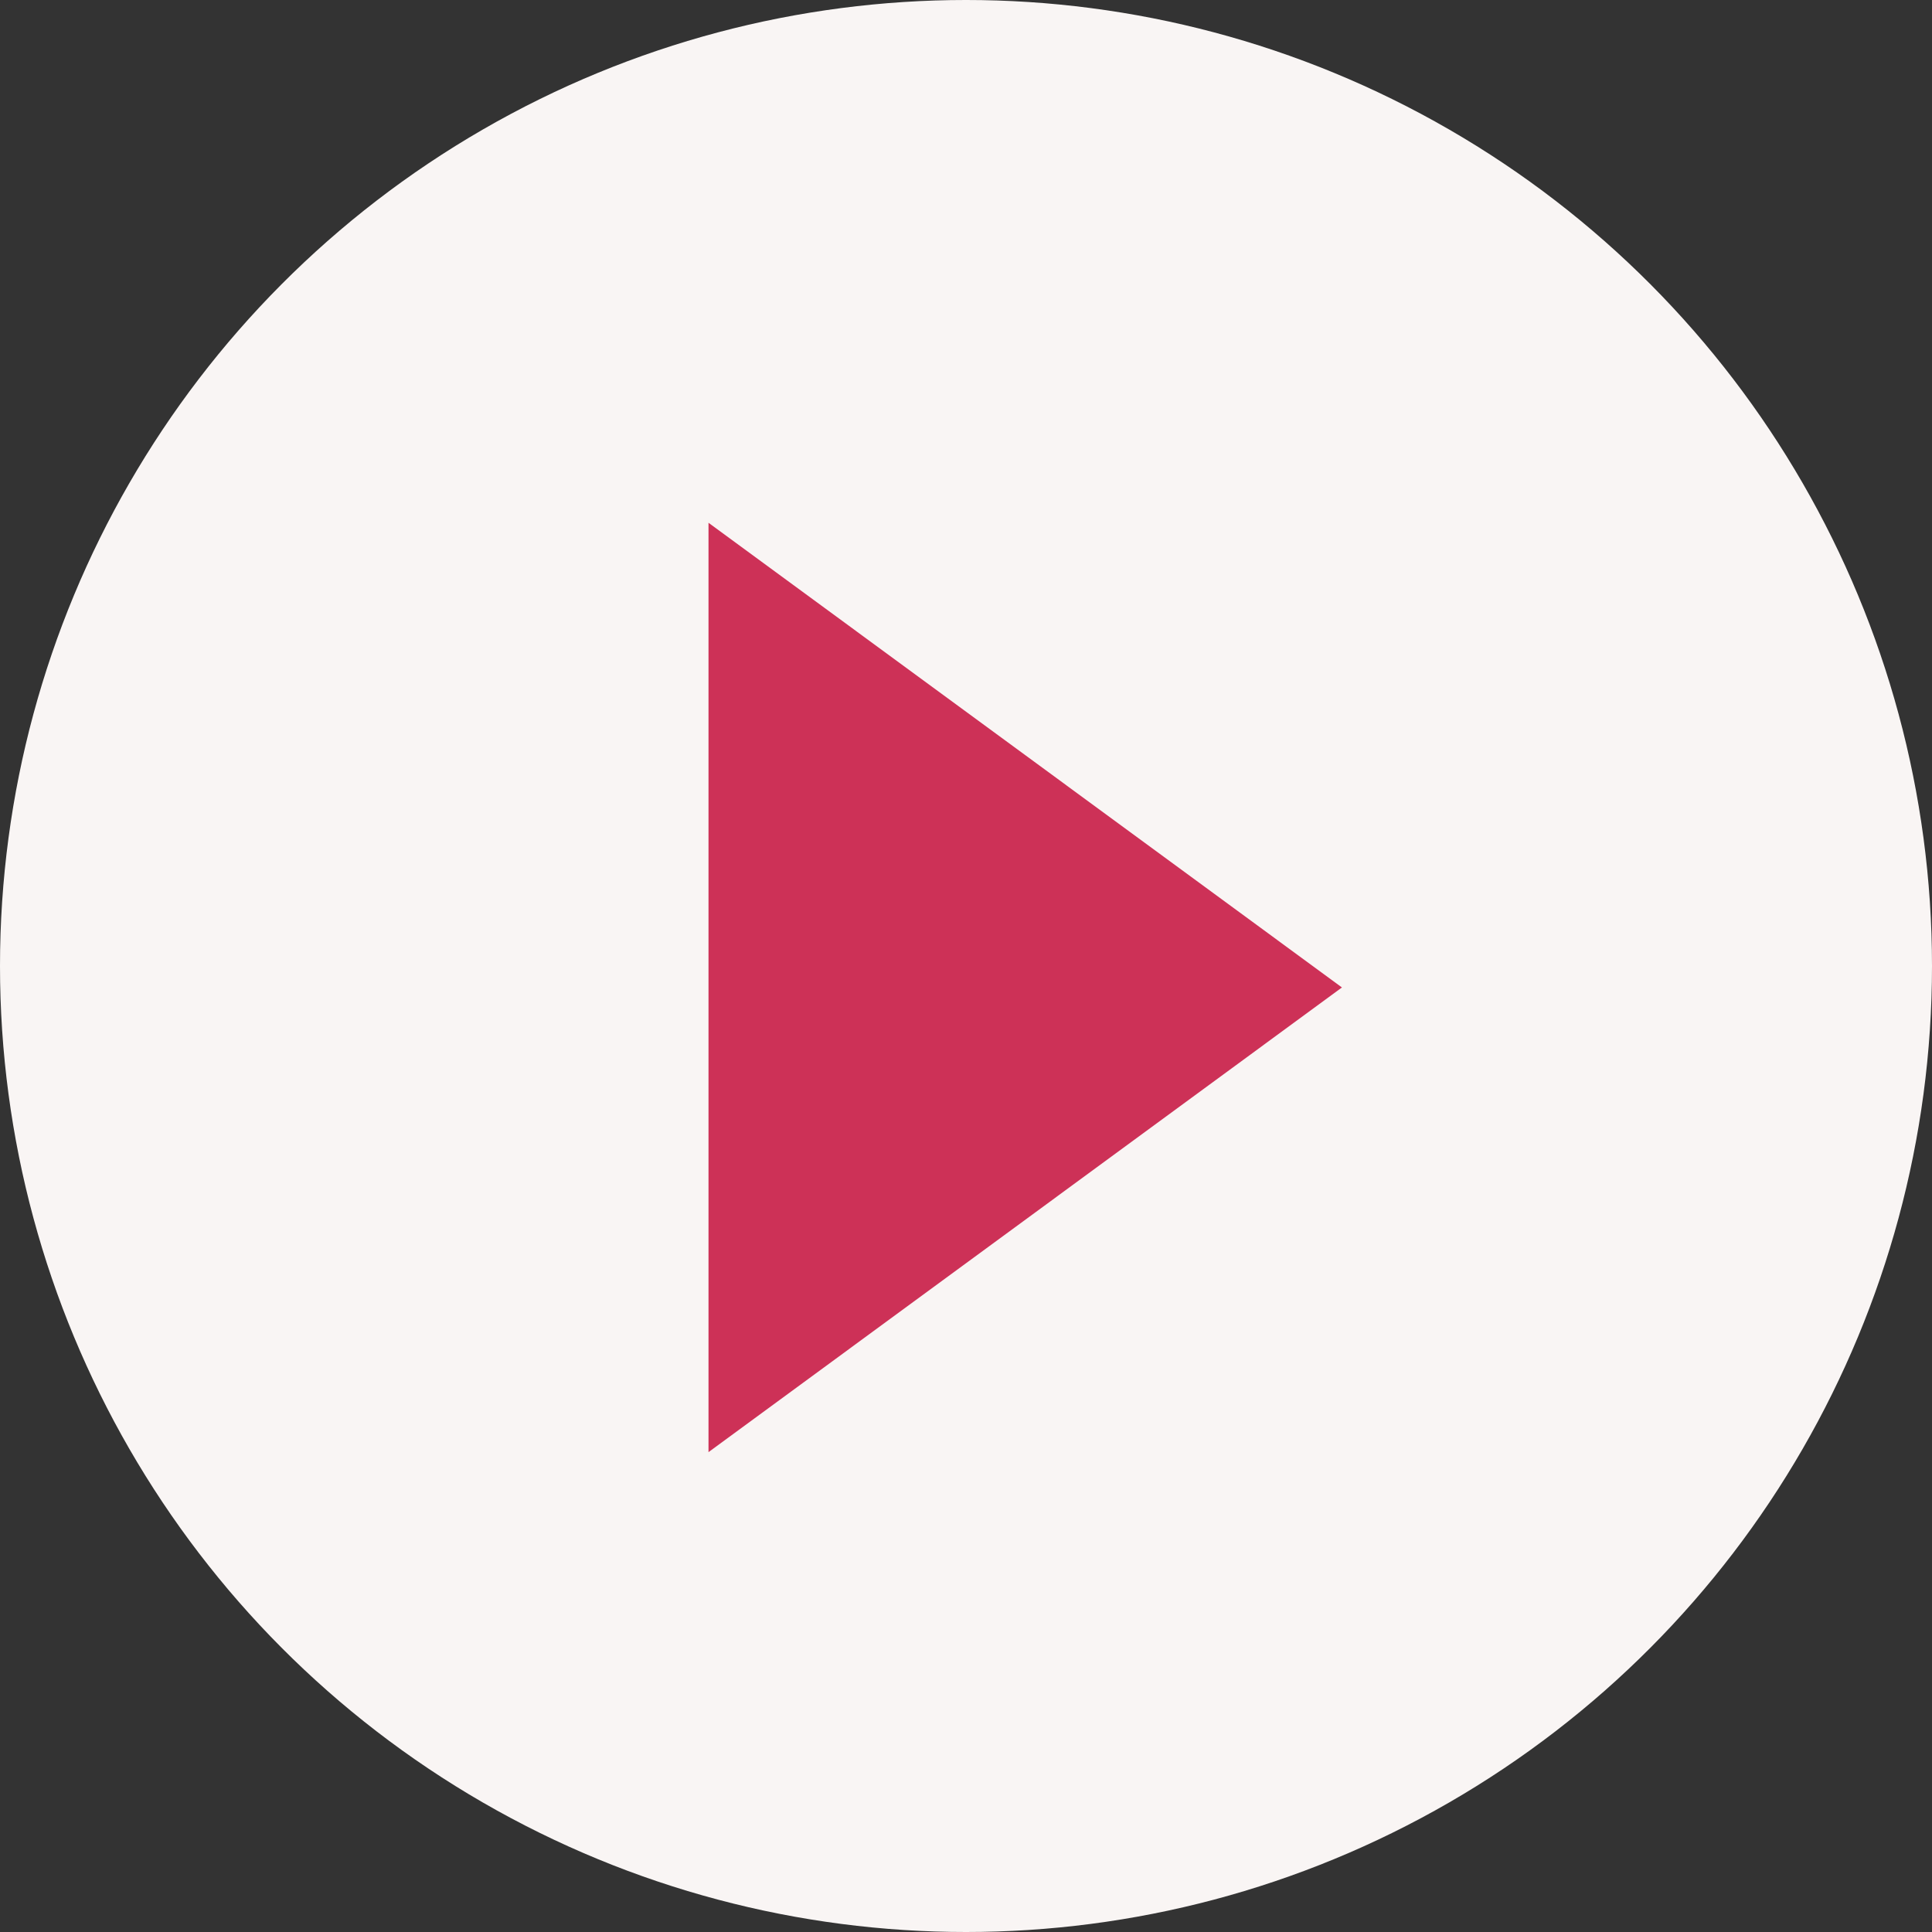 <?xml version="1.0" encoding="UTF-8"?>
<svg id="_レイヤー_1" data-name="レイヤー_1" xmlns="http://www.w3.org/2000/svg" width="20.618" height="20.618" version="1.1" viewBox="0 0 20.618 20.618">
  <rect x="0" y="0" width="20.618" height="20.618" fill="#333333" stroke="none"/>
  <!-- Generator: Adobe Illustrator 29.1.0, SVG Export Plug-In . SVG Version: 2.1.0 Build 142)  -->
  <circle cx="10.309" cy="10.309" r="10.309" fill="#f9f5f4"/>
  <polygon points="14.321 10.538 7.561 5.579 7.561 15.497 14.321 10.538" fill="#cd3157"/>
</svg>